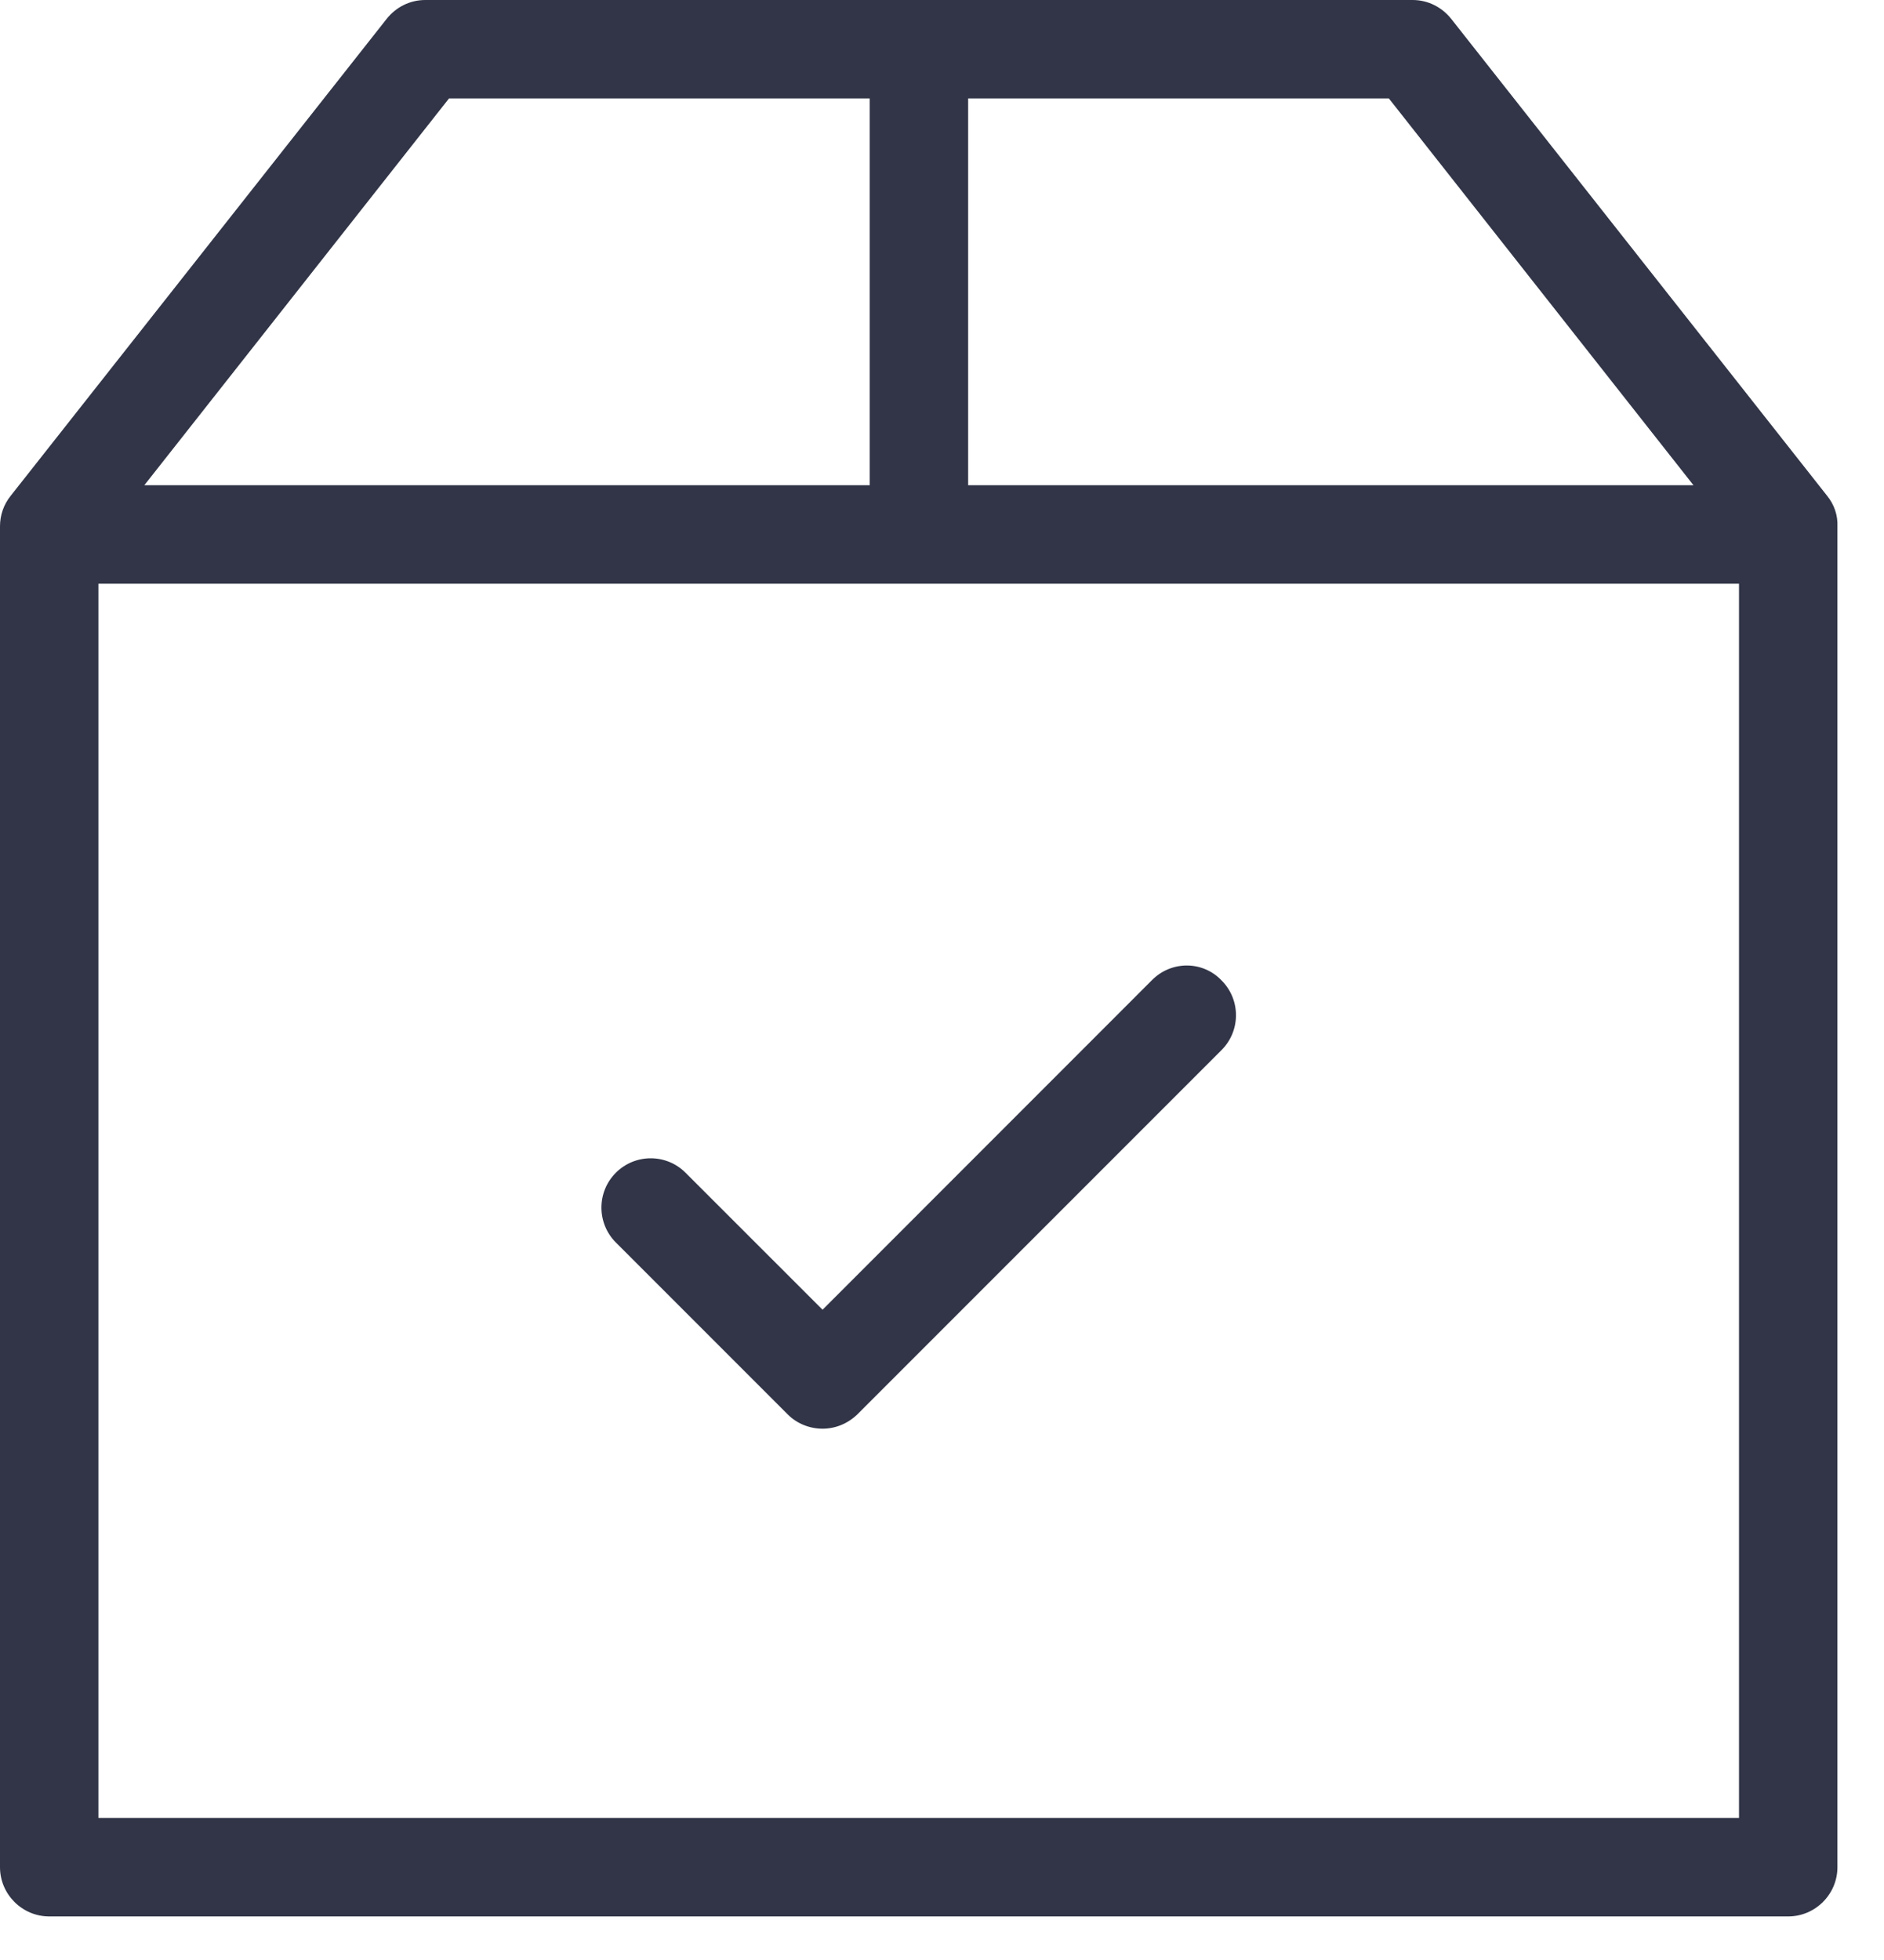 <svg width="25" height="26" viewBox="0 0 25 26" fill="none" xmlns="http://www.w3.org/2000/svg">
<path d="M24.246 6.578L19.257 0.25C19.131 0.093 18.947 0 18.745 0H5.643C5.441 0 5.256 0.093 5.131 0.25L0.141 6.578C0.049 6.693 0 6.834 0 6.981V24.769C0 25.128 0.294 25.422 0.653 25.422H23.729C24.088 25.422 24.382 25.128 24.382 24.769V6.981C24.388 6.834 24.339 6.693 24.246 6.578ZM22.472 6.437H12.847V1.306H18.43L22.472 6.437ZM5.958 1.306H11.541V6.437H1.915L5.958 1.306ZM1.306 24.116V7.743H23.076V24.116H1.306Z" fill="#313547"/>
<path d="M15.289 12.999L10.915 17.374L9.097 15.557C8.842 15.301 8.428 15.301 8.172 15.557C7.917 15.812 7.917 16.226 8.172 16.482L10.452 18.762C10.577 18.887 10.746 18.952 10.915 18.952C11.083 18.952 11.247 18.887 11.377 18.762L16.209 13.93C16.465 13.674 16.465 13.26 16.209 13.005C15.959 12.743 15.545 12.743 15.289 12.999Z" fill="#313547"/>
</svg>
